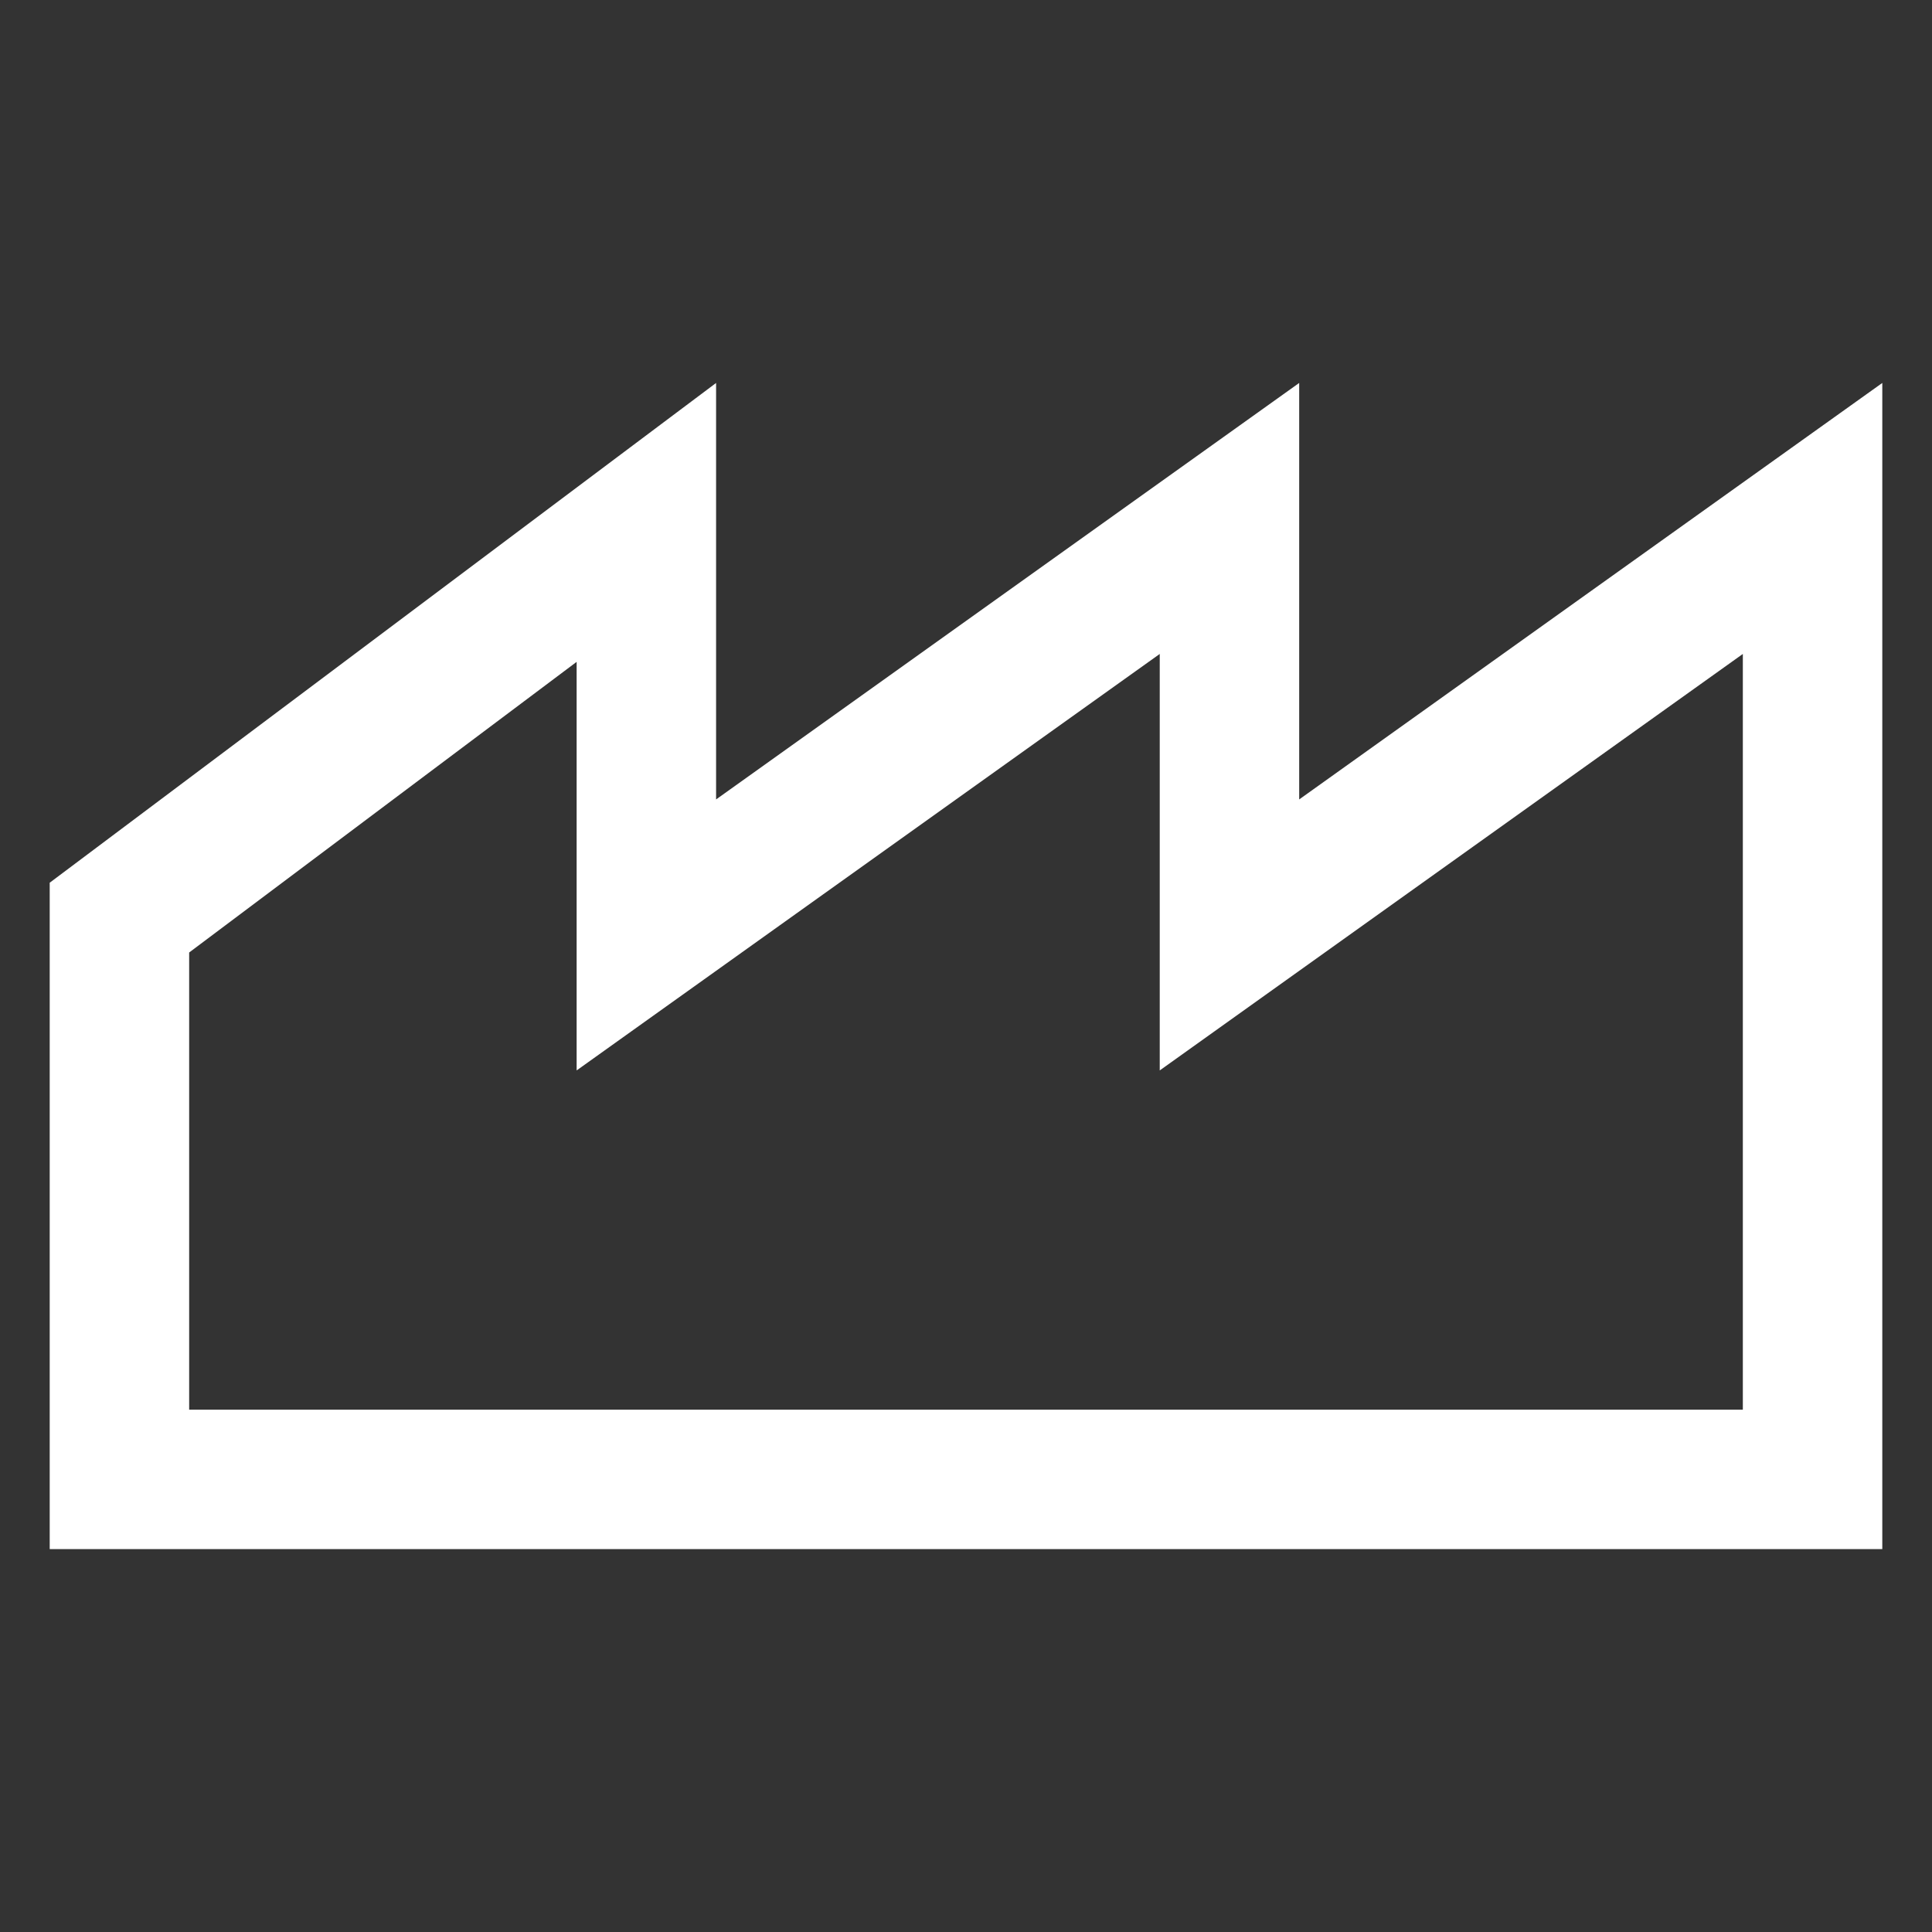 <svg width="500" height="500" viewBox="0 0 500 500" fill="none" xmlns="http://www.w3.org/2000/svg">
<rect x="0" y="0" width="500" height="500" fill="#333333" stroke="none"/>
<path d="M451.045 169.242V364.83H48.955V246.507L149.232 171.292V277.026L300.139 169.242V277.026L451.045 169.242V169.242ZM487.137 99.108L336.23 206.892V99.108L185.324 206.892V99.108L12.863 228.447V400.907H487.137V99.094V99.108Z" fill="white"/>
</svg>
